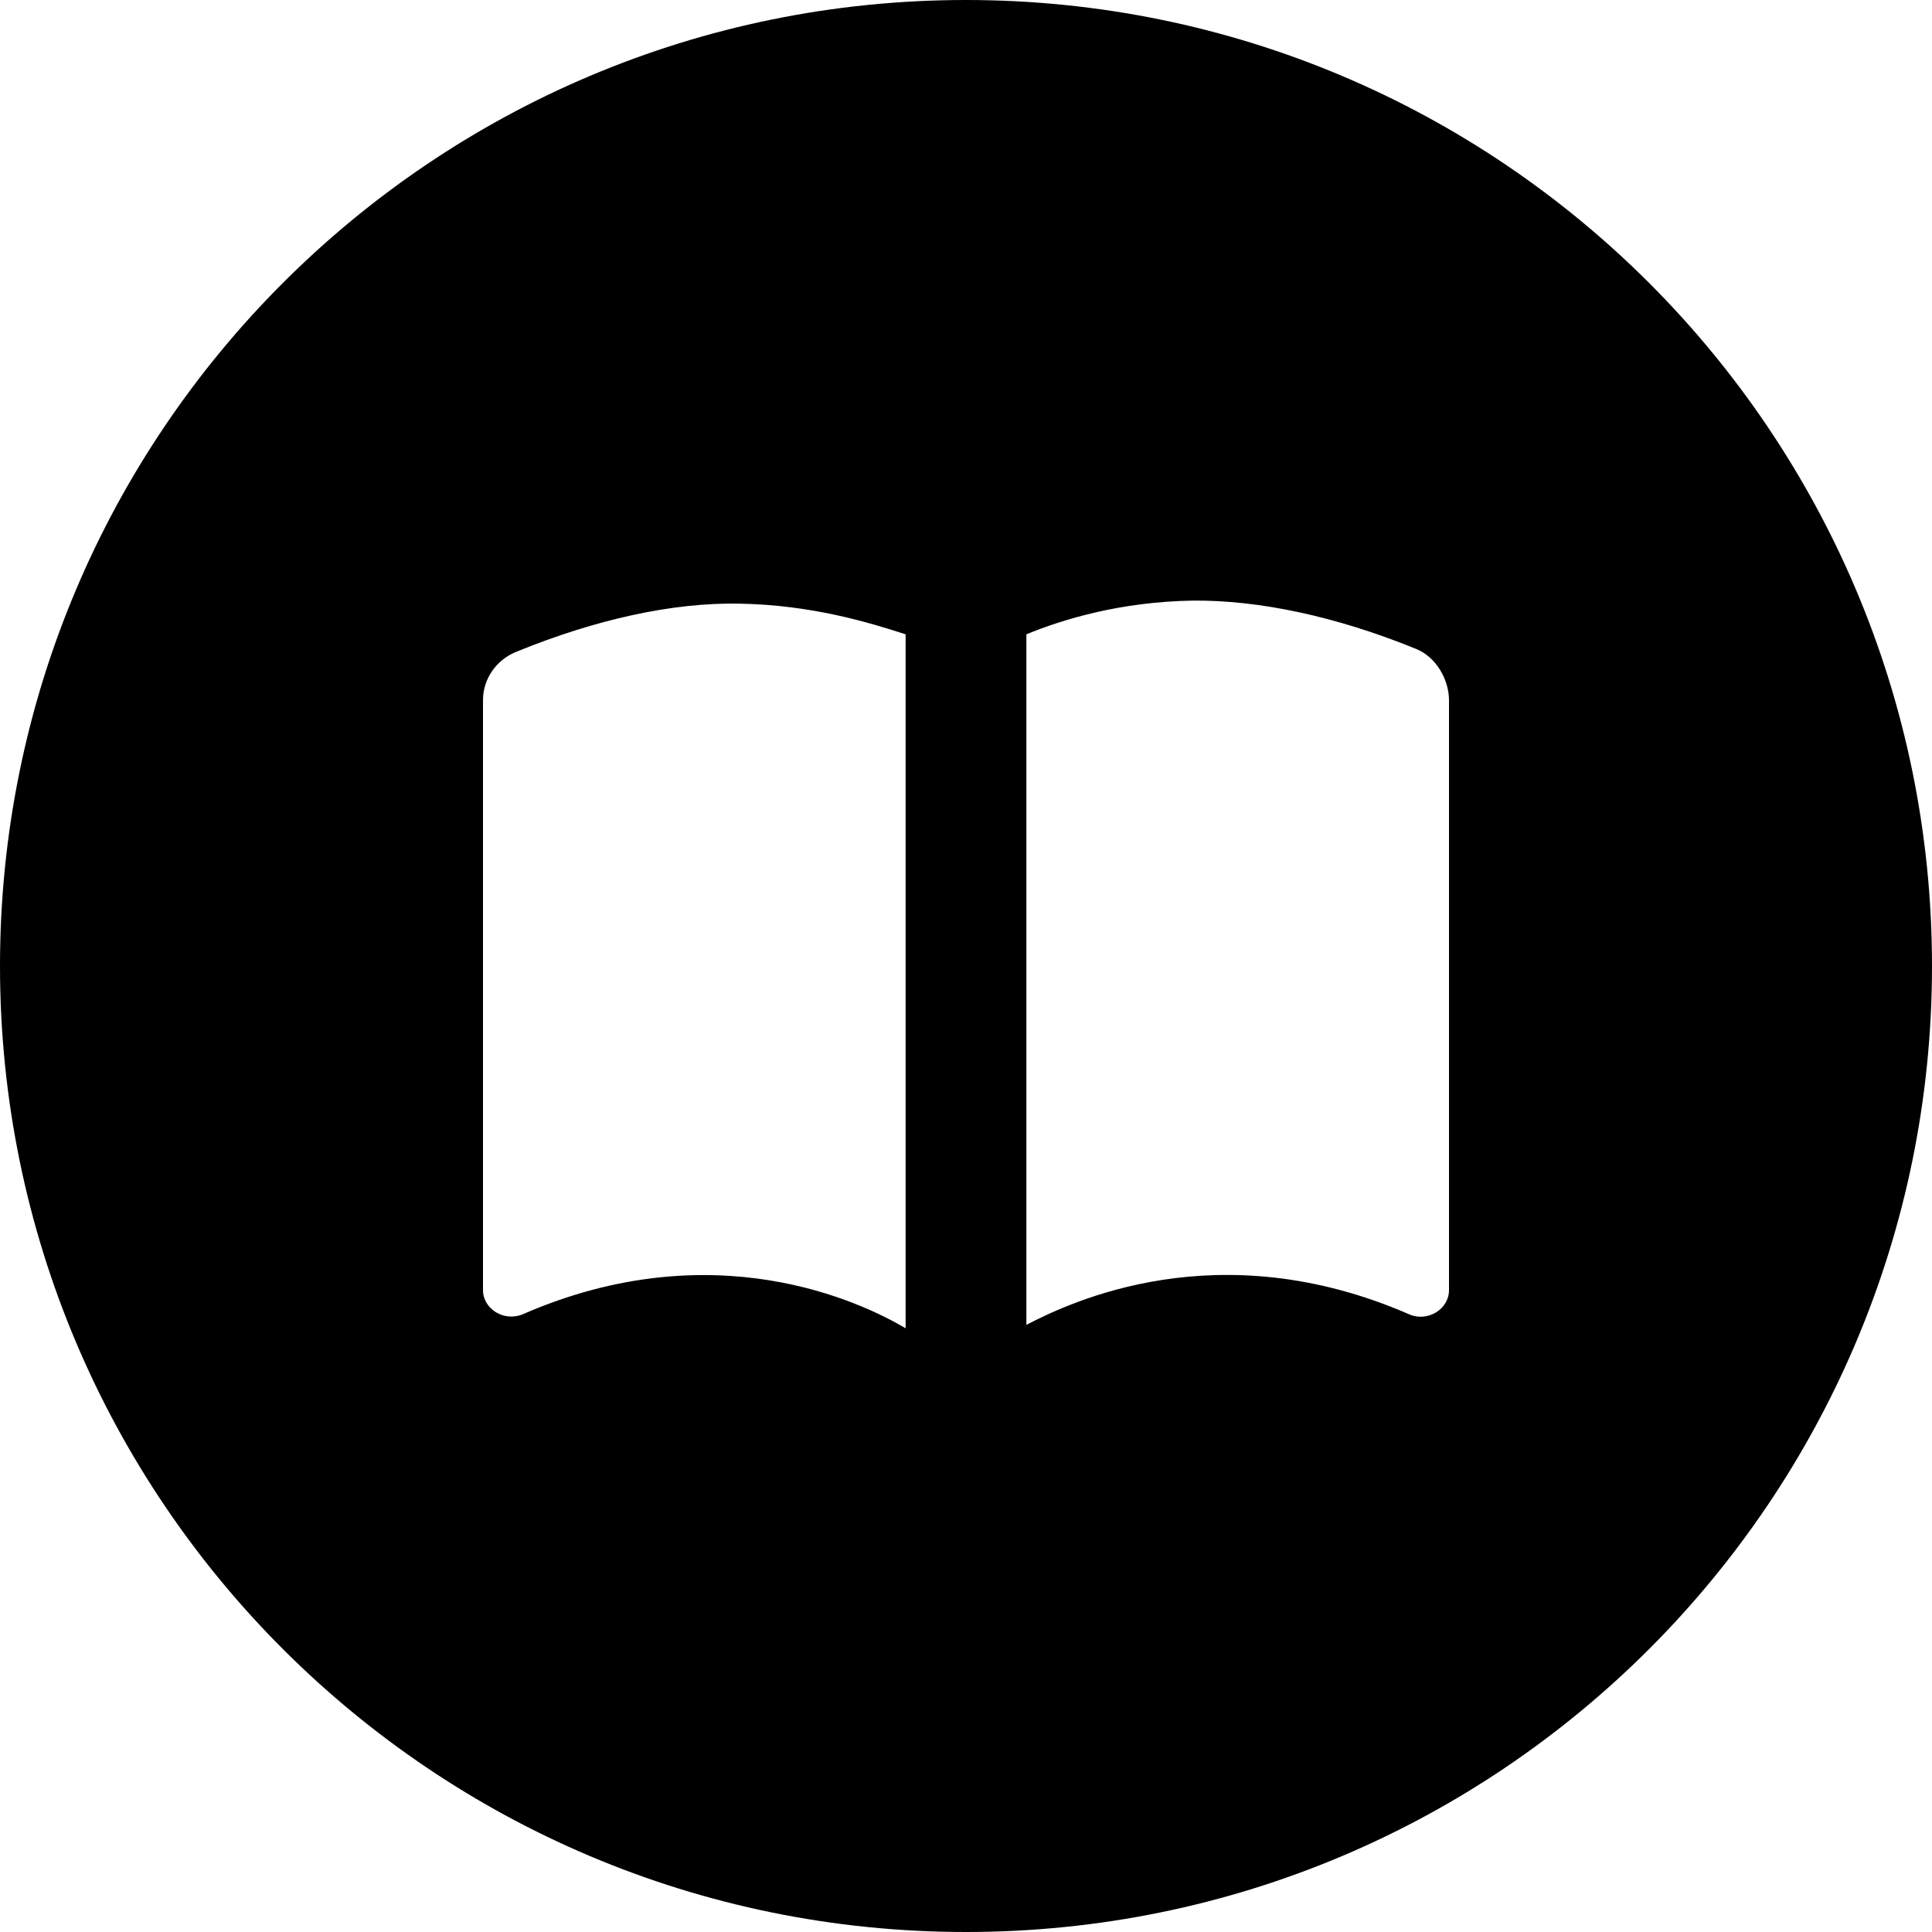 <svg xmlns="http://www.w3.org/2000/svg" viewBox="0 0 512 512"><!--! Font Awesome Pro 6.1.2 by @fontawesome - https://fontawesome.com License - https://fontawesome.com/license (Commercial License) Copyright 2022 Fonticons, Inc. --><path d="M256 0C114.6 0 0 114.6 0 256s114.6 256 256 256s256-114.6 256-256S397.4 0 256 0zM240 352c-11.81-6.959-50.92-25.71-101.4-3.734C133.6 350.4 128 346.9 128 341.9V185.5c0-5.455 3.379-10.54 8.752-12.74c21.22-8.676 41.57-13.11 59.14-12.79C215 160.3 230.1 164.9 240 168.1V352zM384 341.9c0 5.047-5.643 8.545-10.56 6.405C322.9 326.3 283.8 345 272 351.1V168.1c9.902-4.061 24.99-8.614 44.1-8.935c17.5-.154 37.91 4.137 59.14 12.79C380.6 174.1 384 180.1 384 185.6V341.9z"/></svg>